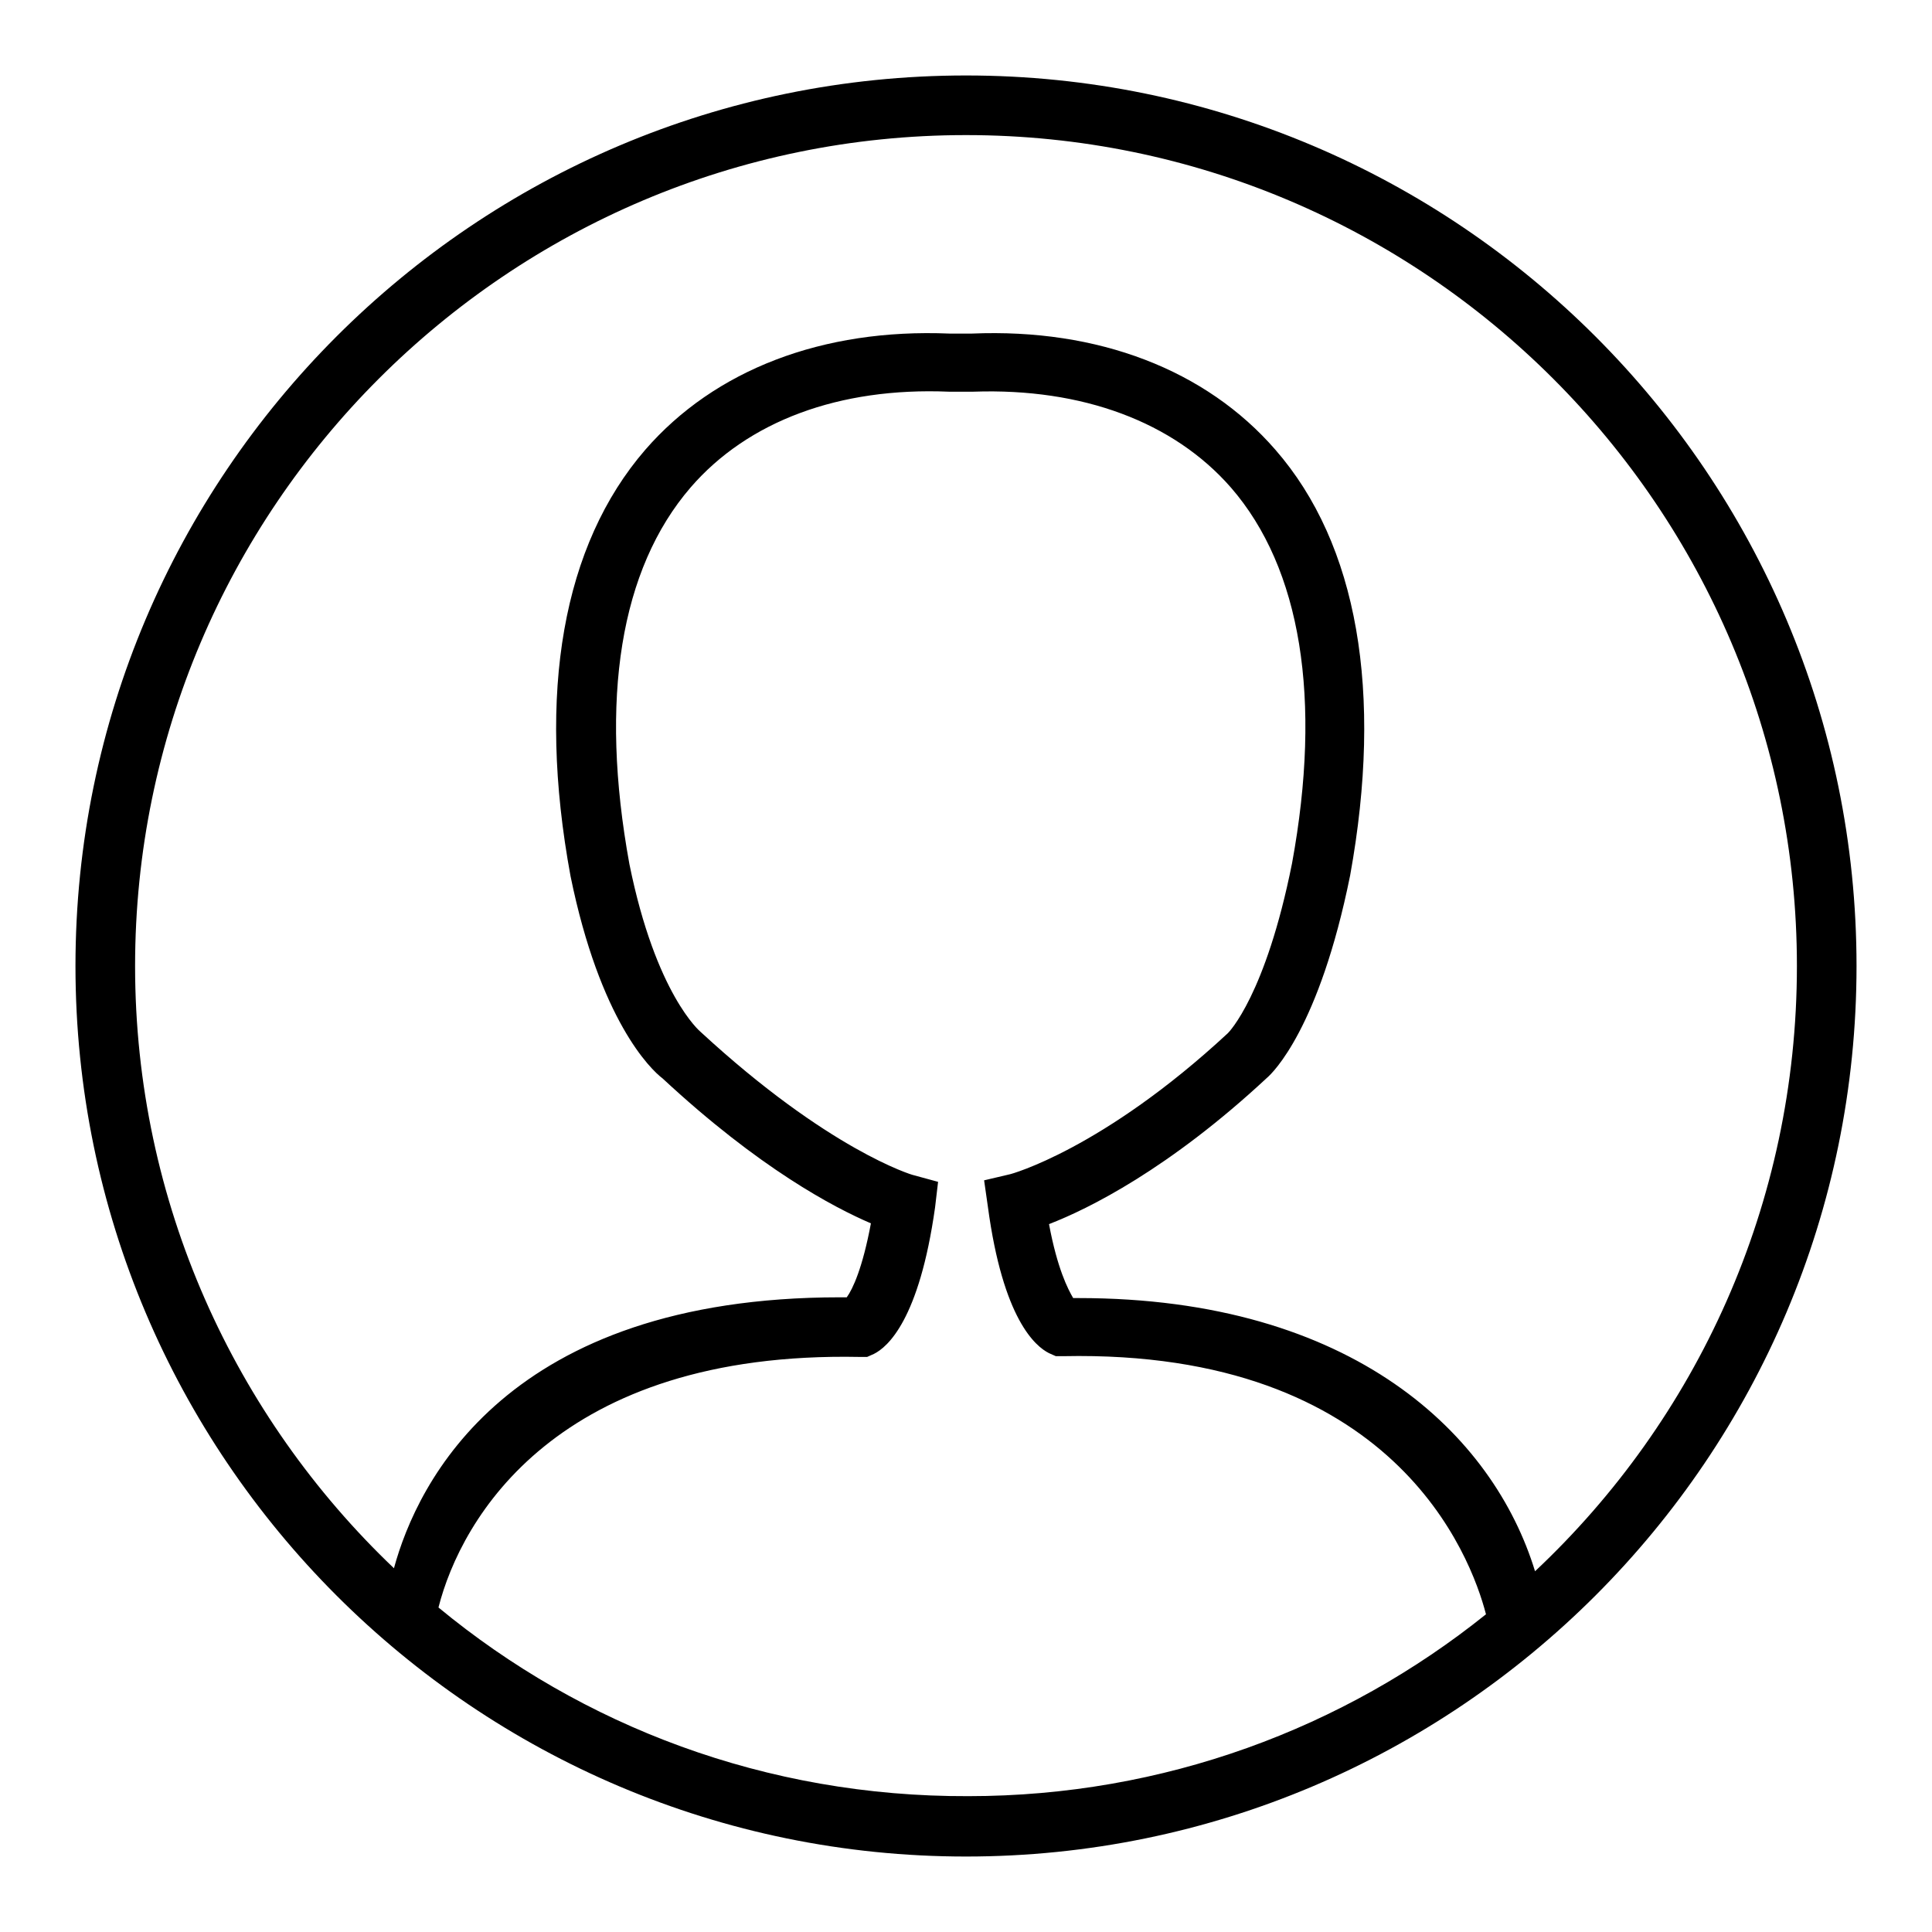 <?xml version="1.0" encoding="utf-8"?>
<!-- Svg Vector Icons : http://www.onlinewebfonts.com/icon -->
<!DOCTYPE svg PUBLIC "-//W3C//DTD SVG 1.1//EN" "http://www.w3.org/Graphics/SVG/1.1/DTD/svg11.dtd">
<svg version="1.1" xmlns="http://www.w3.org/2000/svg" xmlns:xlink="http://www.w3.org/1999/xlink" x="0px" y="0px" viewBox="0 0 256 256" enable-background="new 0 0 256 256" xml:space="preserve">
<g><g><path fill="#000000" d="M128,10C62.9,10,10,62.9,10,128c0,65.1,52.9,118,118,118c65.1,0,118-52.9,118-118C246,62.9,193.1,10,128,10z M58.1,213L58.1,213c3-11.8,15.7-34,55.8-33.2l1,0l0.9-0.4c1.8-0.9,6-4.5,8.1-19.4l0.4-3.4l-3.3-0.9c-0.1,0-11.2-3.3-28.2-19c0,0-5.9-4.9-9.4-22.2c-4-21.9-1.2-39.1,8.1-49.9c7.6-8.8,19.7-13.3,34.2-12.7h3.3c14.4-0.5,26.5,4,34.1,12.7c9.3,10.7,12.1,28,8.1,49.8c-3.5,17.5-8.4,22.4-8.5,22.5c-16.6,15.4-28.8,18.7-28.9,18.7l-3.4,0.8l0.5,3.5c2,14.9,6.3,18.5,8.1,19.4l0.9,0.4l1,0c43.8-0.9,54,26.5,56,34.2l0,0c-18.8,15.1-42.7,24.1-68.6,24.1C101.5,238.1,77.1,228.7,58.1,213z M203.4,208.2c-5.5-18-24-36.2-60.5-36.2c-0.2,0-0.5,0-0.7,0c-0.7-1.2-2.1-3.9-3.2-9.8c5.2-2,15.9-7.3,28.9-19.4c0.7-0.6,6.9-6.5,11-26.8c4.4-24.3,1-43.9-9.9-56.4c-9.2-10.6-23.5-16.1-40.2-15.4h-3c-16.8-0.7-31.1,4.8-40.3,15.4c-10.9,12.6-14.4,32.1-9.9,56.5c3.9,19.1,10.6,25.6,12.2,26.8c12.8,11.9,22.7,17.1,27.6,19.2c-1.1,5.9-2.4,8.7-3.2,9.8c-0.3,0-0.6,0-0.9,0c-44.1,0-56,24.5-59.1,35.9c-21.1-20.1-34.3-48.5-34.3-79.8C17.9,67.3,67.3,17.9,128,17.9c60.7,0,110.1,49.4,110.1,110.1C238.1,159.6,224.8,188.1,203.4,208.2z"/></g></g>
</svg>